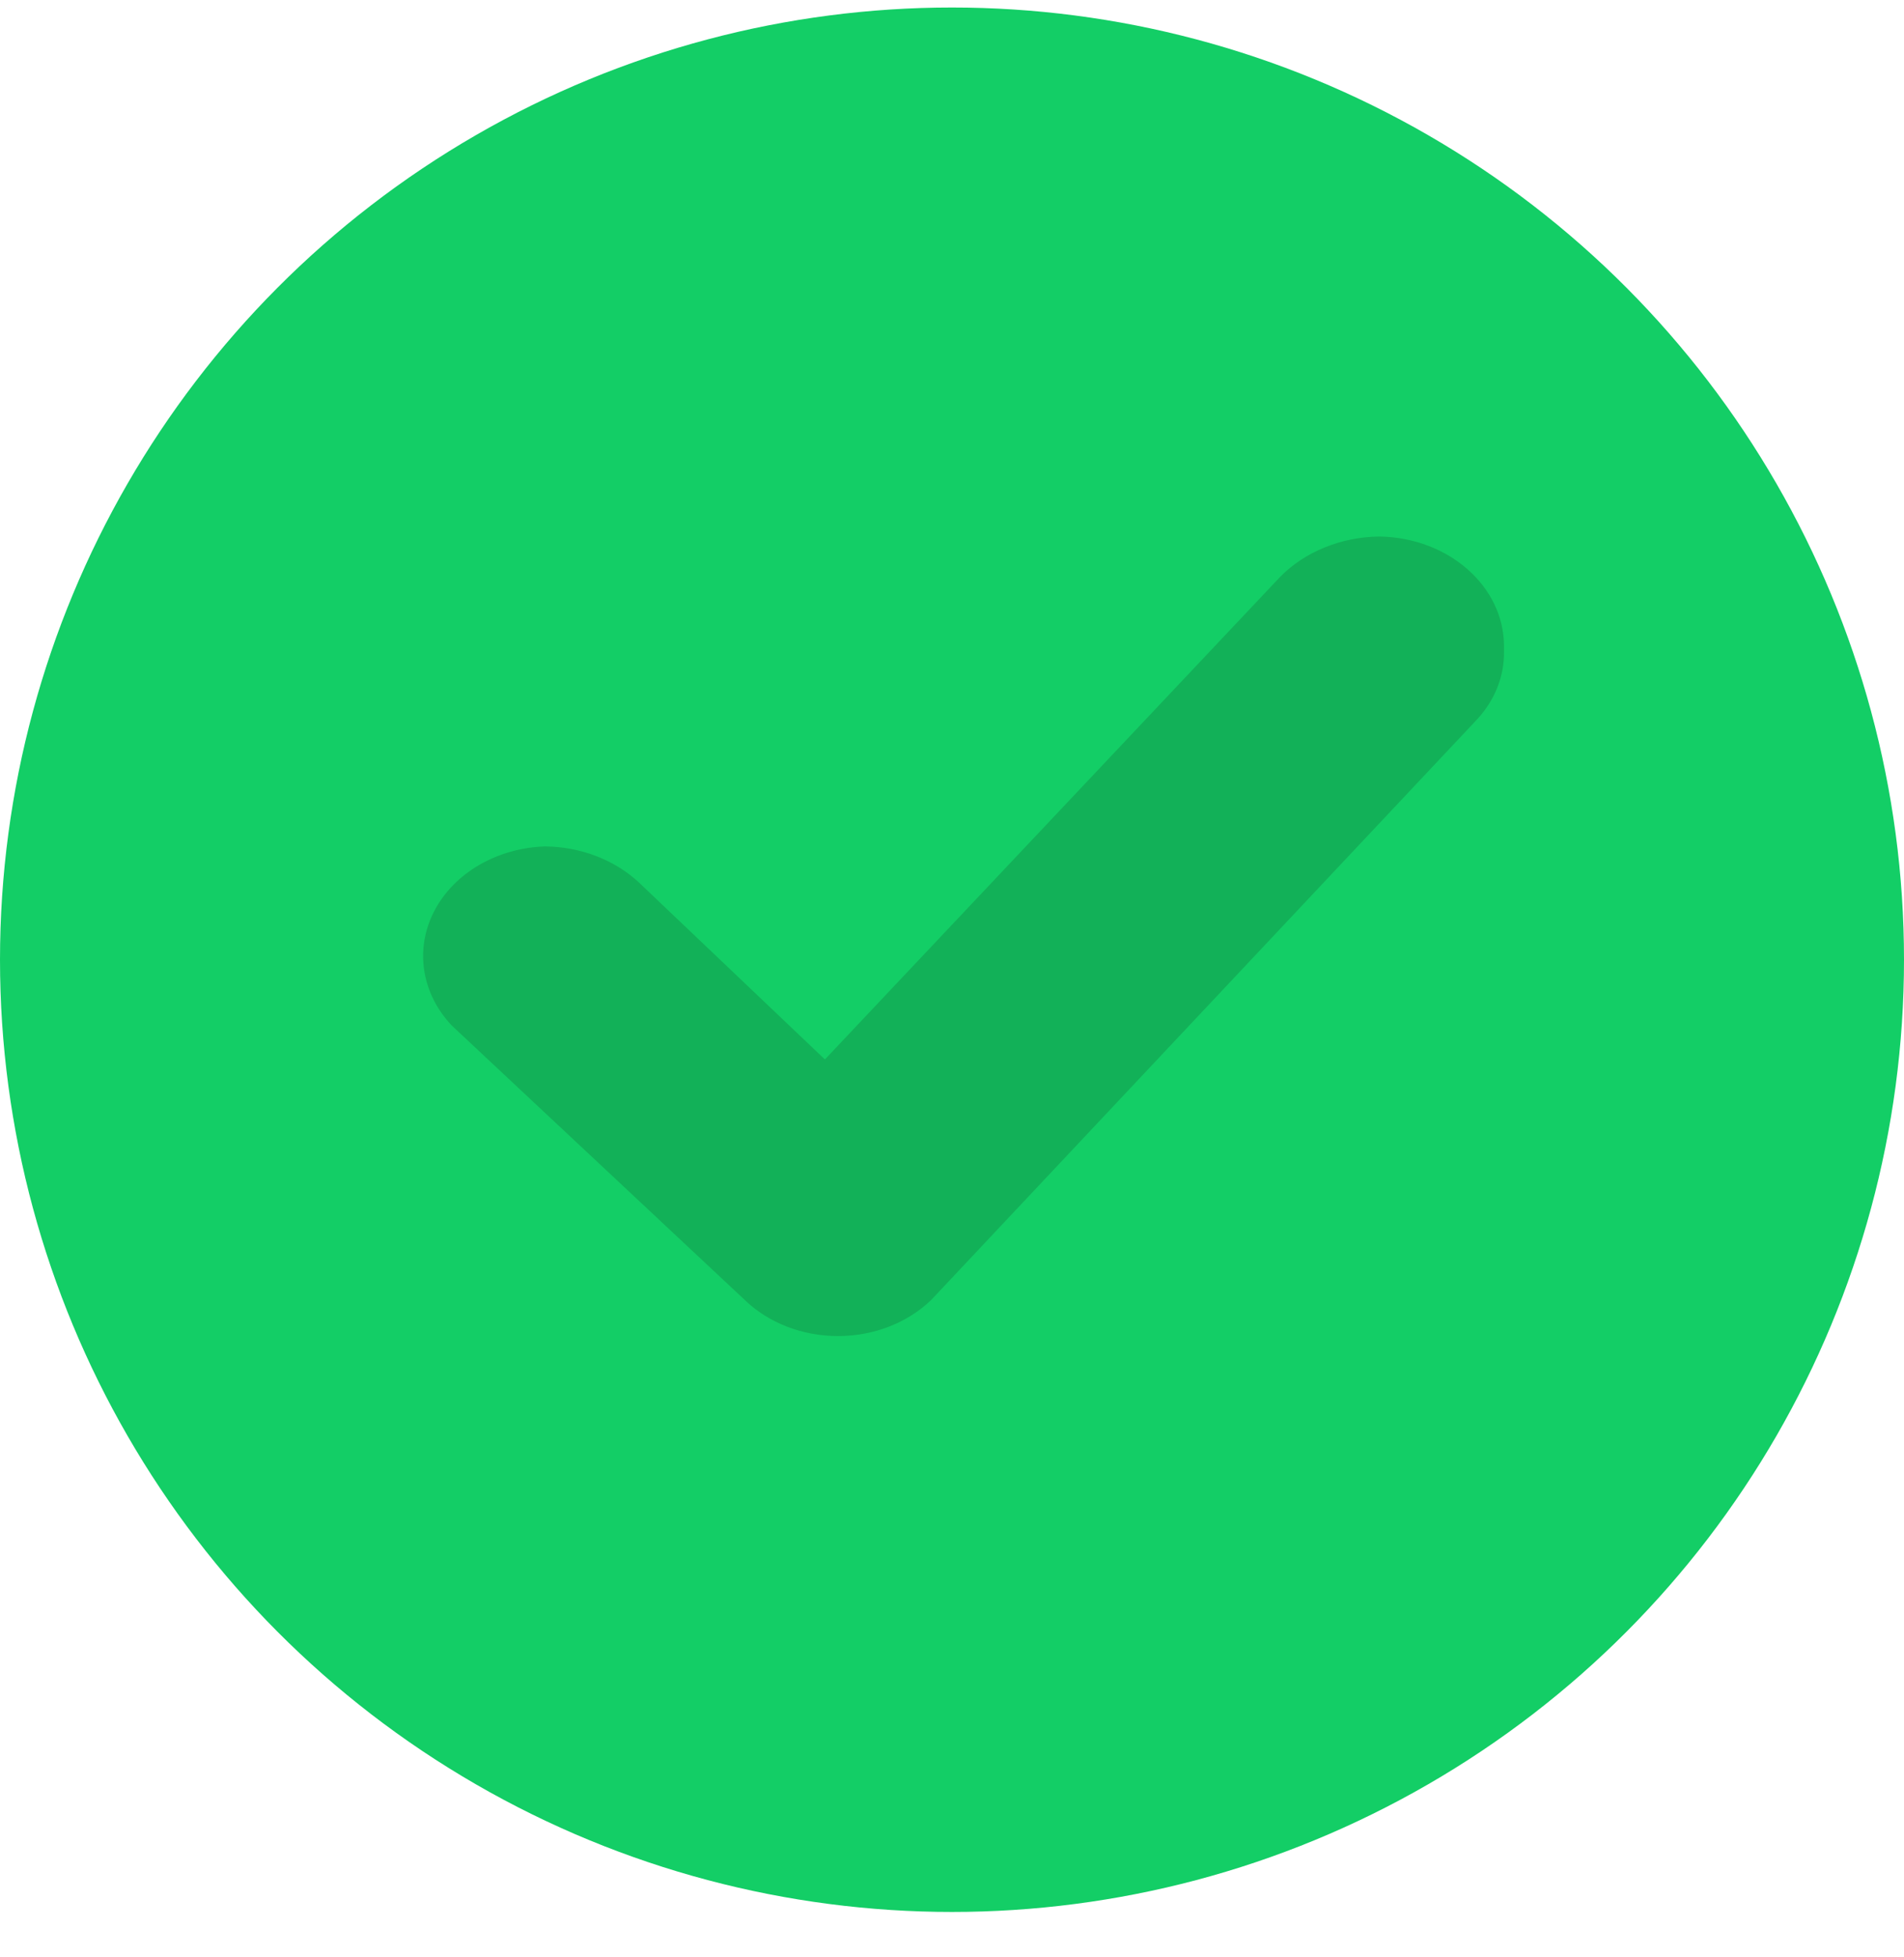 <?xml version="1.0" encoding="UTF-8"?>
<svg width="36px" height="37px" viewBox="0 0 36 37" version="1.1" xmlns="http://www.w3.org/2000/svg" xmlns:xlink="http://www.w3.org/1999/xlink">
    <!-- Generator: Sketch 52.5 (67469) - http://www.bohemiancoding.com/sketch -->
    <title>Group 67</title>
    <desc>Created with Sketch.</desc>
    <g id="Homepage" stroke="none" stroke-width="1" fill="none" fill-rule="evenodd">
        <g id="PR-Asset-v3.1" transform="translate(-310, -3981)">
            <g id="Staying-safe-section-head" transform="translate(307, 3450)">
                <g id="Group-90" transform="translate(0, 306)">
                    <g id="Group-67" transform="translate(3, 225.142)">
                        <circle id="Oval" fill="#13CE66" fill-rule="nonzero" cx="18" cy="18" r="18"></circle>
                        <path d="M28.437,12.075 C28.437,10.941 27.385,10.017 26.074,10 C25.353,10.01 24.671,10.288 24.204,10.763 L15.597,19.885 L12.069,16.529 C11.611,16.108 10.974,15.865 10.306,15.858 C9.396,15.888 8.585,16.361 8.212,17.078 C7.838,17.796 7.966,18.635 8.542,19.244 L14.08,24.43 C14.529,24.865 15.17,25.114 15.844,25.114 C16.518,25.114 17.159,24.865 17.608,24.43 L27.908,13.478 C28.259,13.109 28.446,12.644 28.437,12.166 L28.437,12.075 Z" id="Path-Copy-10" fill="#12B158"></path>
                    </g>
                </g>
            </g>
        </g>
    </g>
</svg>